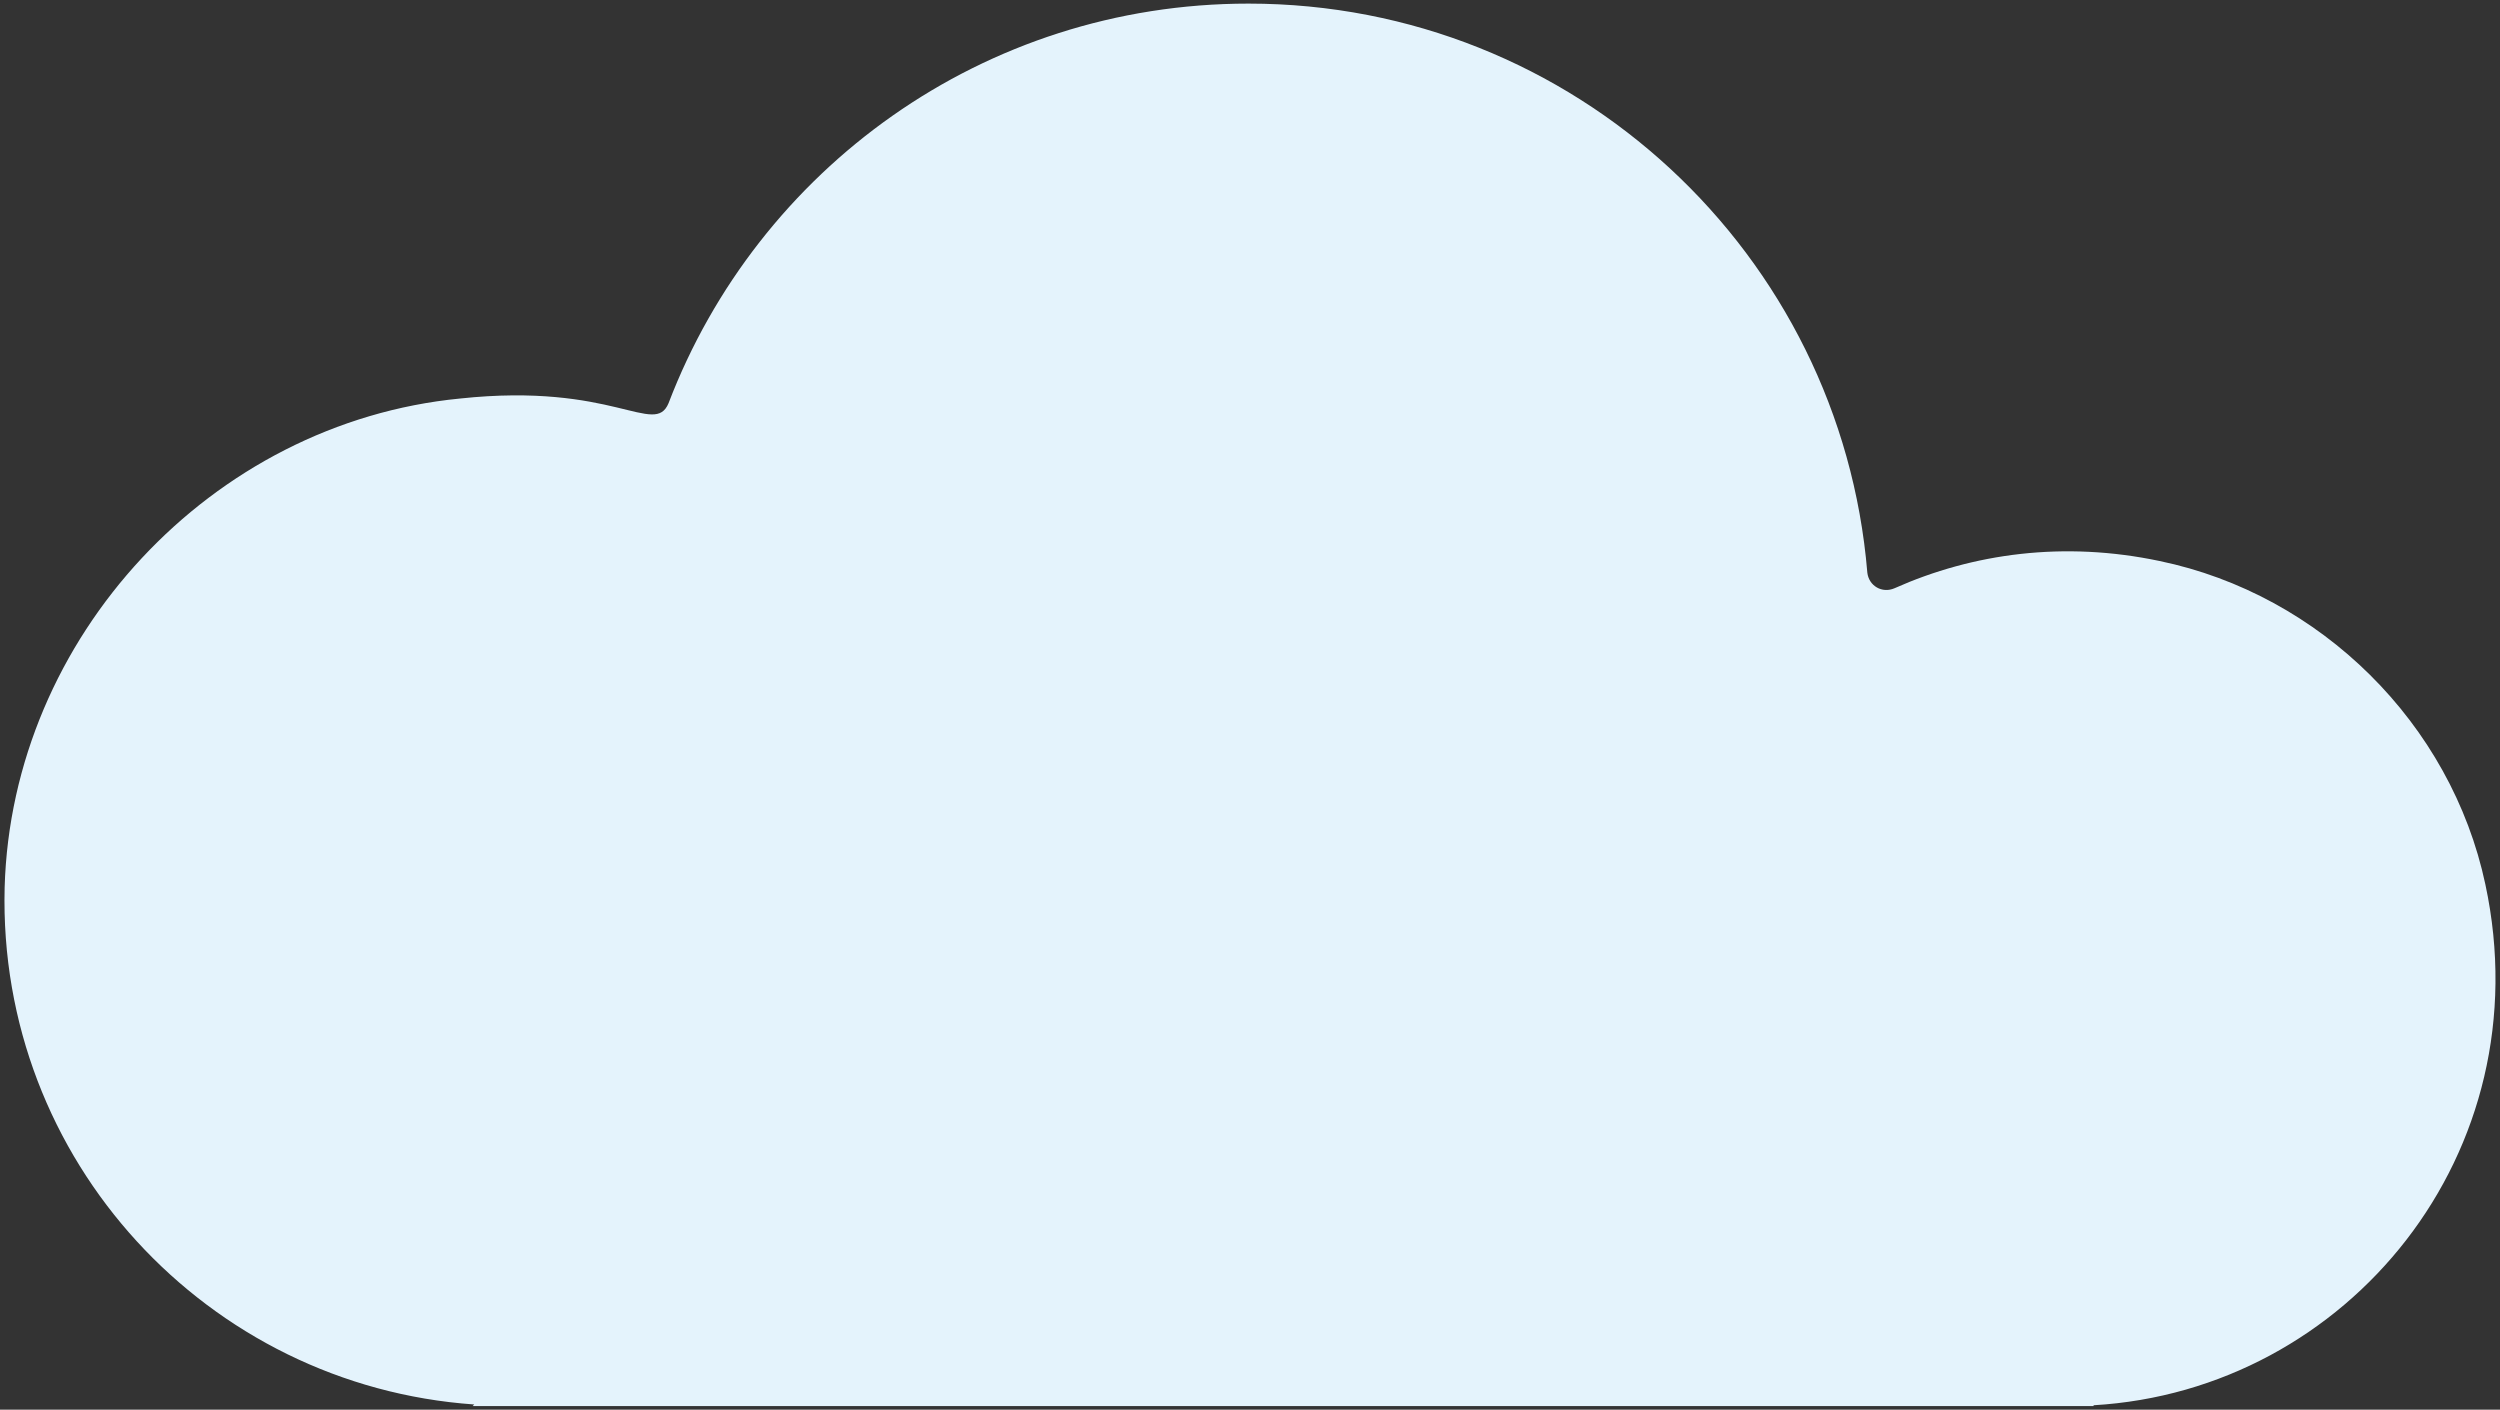 <svg xmlns="http://www.w3.org/2000/svg" width="454" height="256" viewBox="0 0 454 256" fill="none">
  <rect x="0" y="0" width="454" height="256" fill="#333333" stroke="none"/>
  <path d="M86.119 255.054L85.838 255.336H380.19V255.195C426.354 252.513 461.789 209.311 451.343 160.609C445.132 131.386 421.413 107.951 392.19 101.881C374.826 98.212 358.306 100.468 344.049 106.823C341.789 107.811 339.392 106.401 339.107 104.001C334.306 46.117 285.884 0.655 226.727 0.655C178.586 0.655 137.644 30.725 121.41 73.217C118.848 79.365 111.412 69.39 83.575 72.37C38.397 76.746 2.116 115.712 0.843 161.17C-0.426 210.723 37.69 251.659 86.115 255.053L86.119 255.054Z" fill="#E4F3FC"/>
</svg>